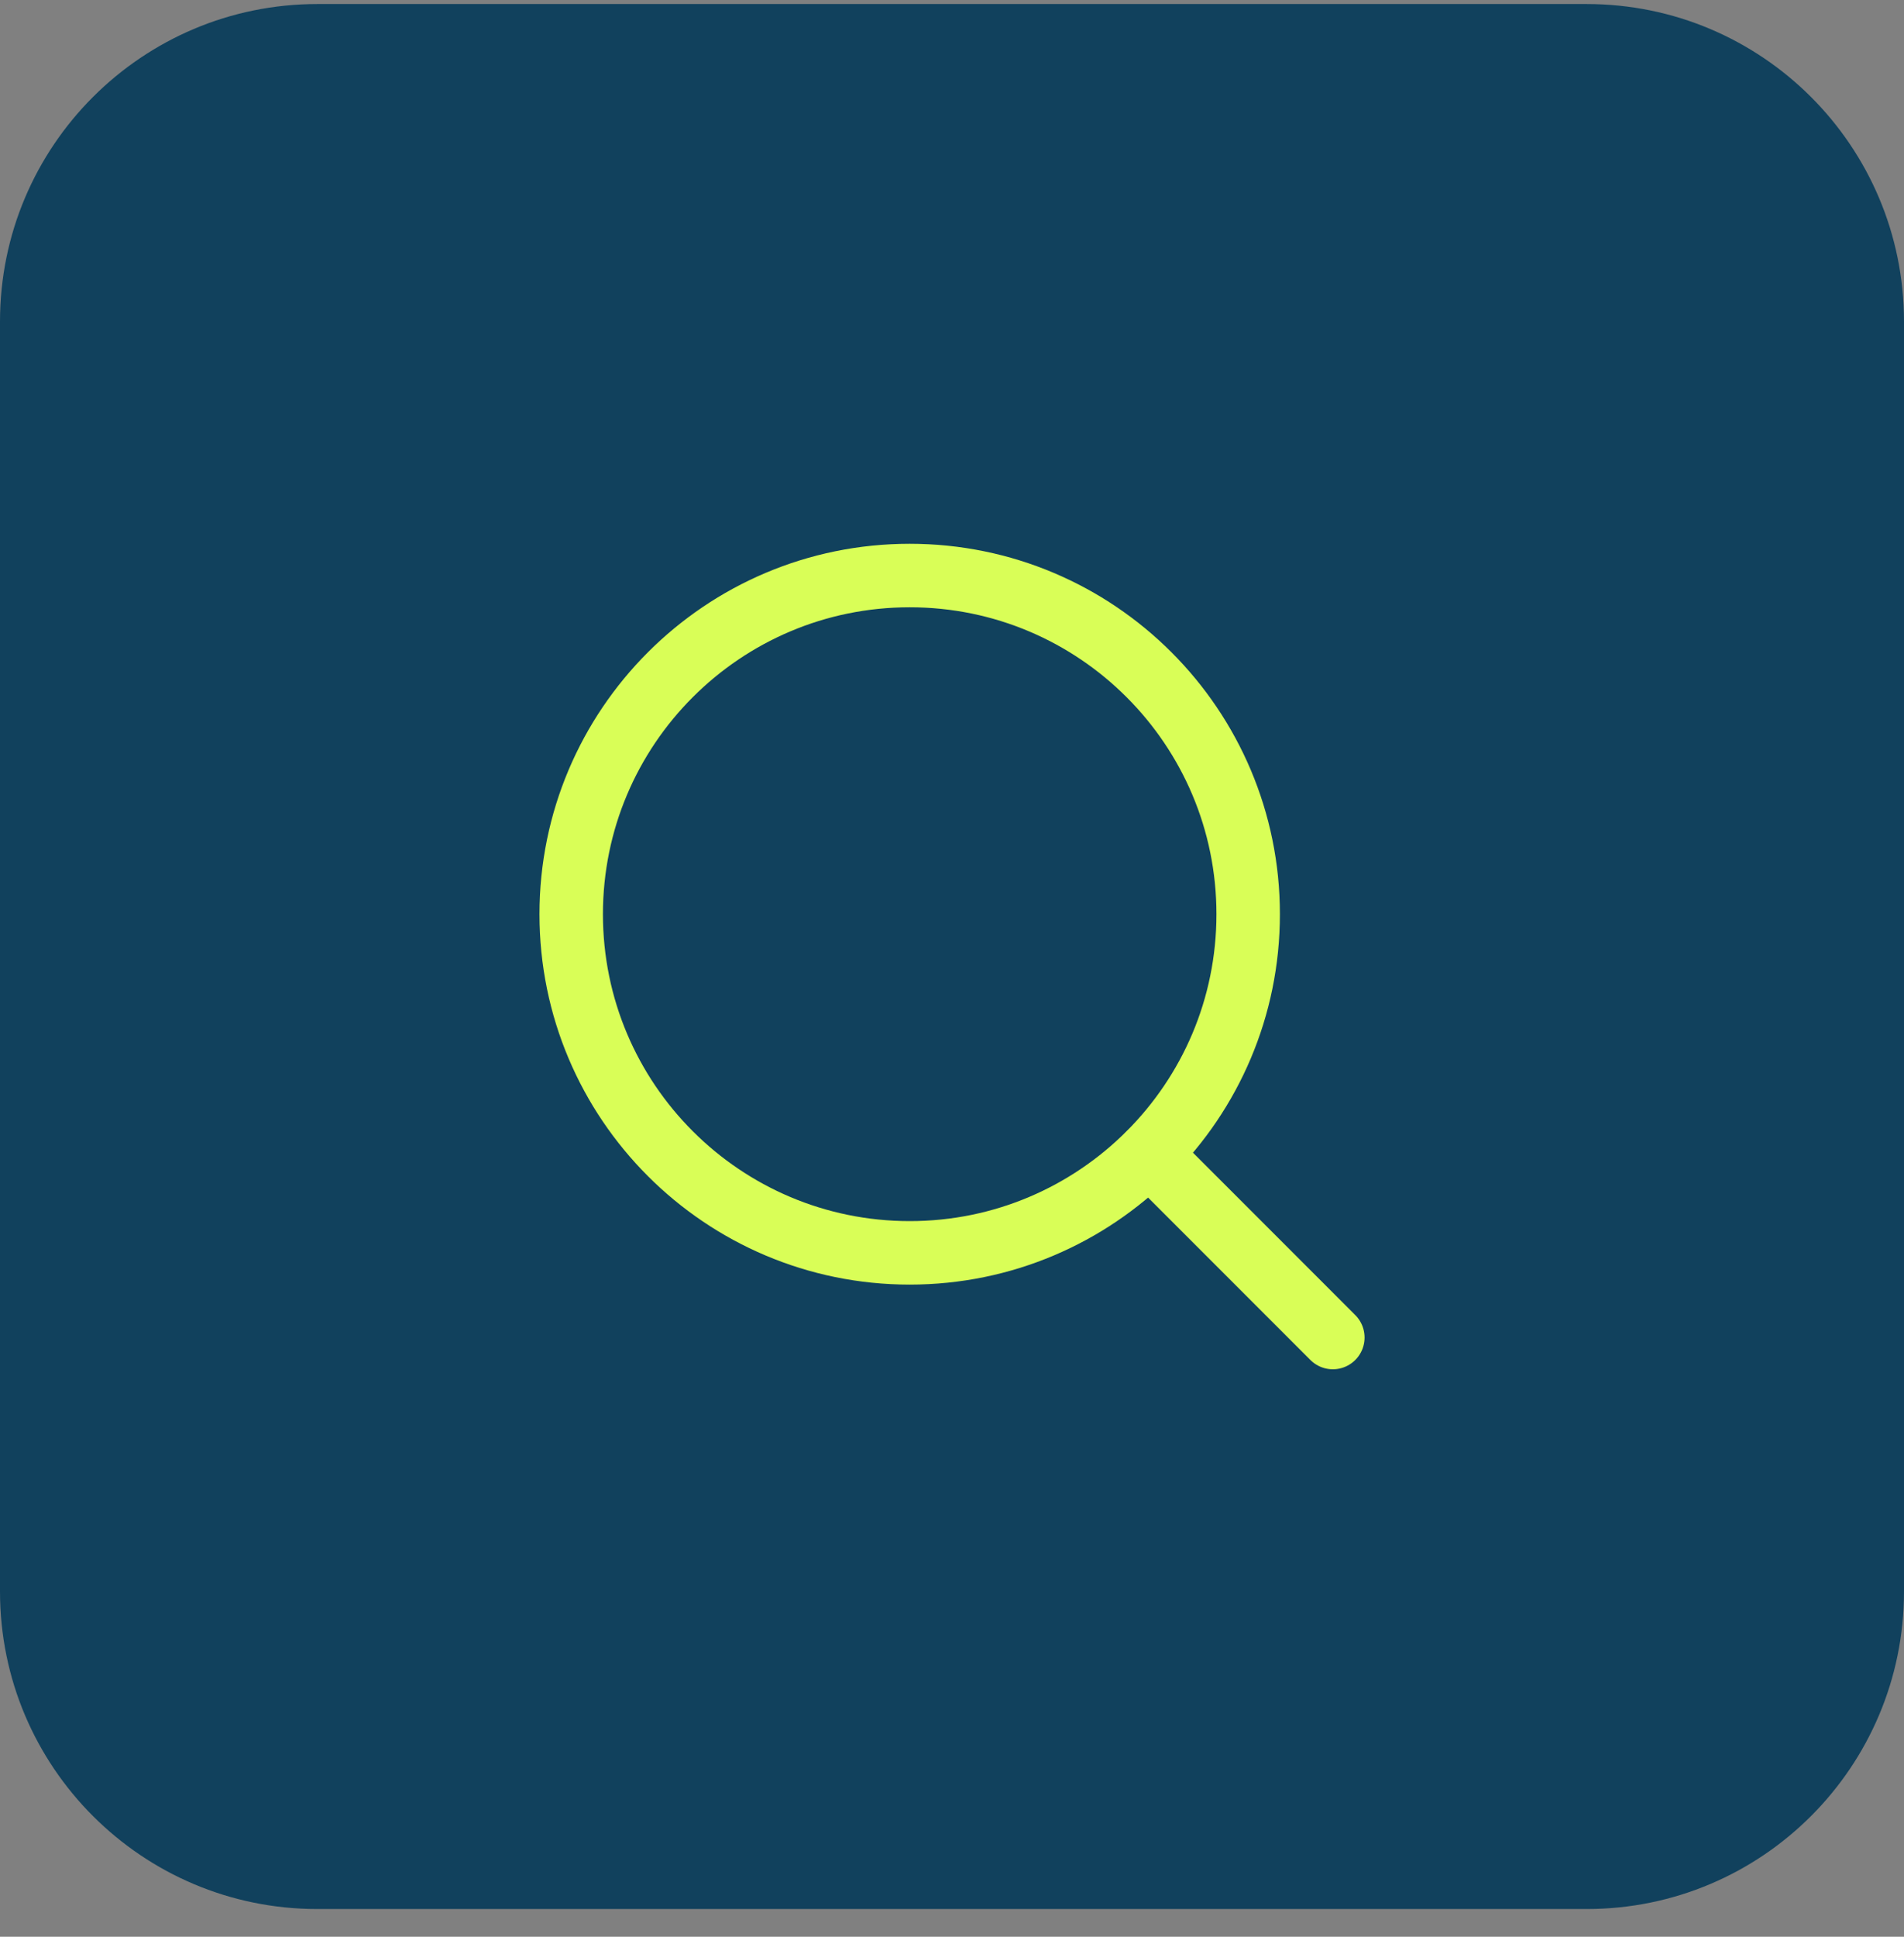 <svg width="60" height="61" viewBox="0 0 60 61" fill="none" xmlns="http://www.w3.org/2000/svg">
<rect x="0" y="0" width="60" height="61" fill="#808080" stroke="none"/>
<path d="M0 10.127C0 4.604 4.477 0.127 10 0.127H50C55.523 0.127 60 4.604 60 10.127V50.127C60 55.65 55.523 60.127 50 60.127H10C4.477 60.127 0 55.65 0 50.127V10.127Z" fill="#11415D"/>
<path d="M42.001 42.127L36.214 36.34" stroke="#D9FE57" stroke-width="2" stroke-linecap="round" stroke-linejoin="round"/>
<path d="M28.667 39.46C34.558 39.46 39.333 34.685 39.333 28.794C39.333 22.903 34.558 18.127 28.667 18.127C22.776 18.127 18 22.903 18 28.794C18 34.685 22.776 39.46 28.667 39.46Z" stroke="#D9FE57" stroke-width="2" stroke-linecap="round" stroke-linejoin="round"/>
</svg>
